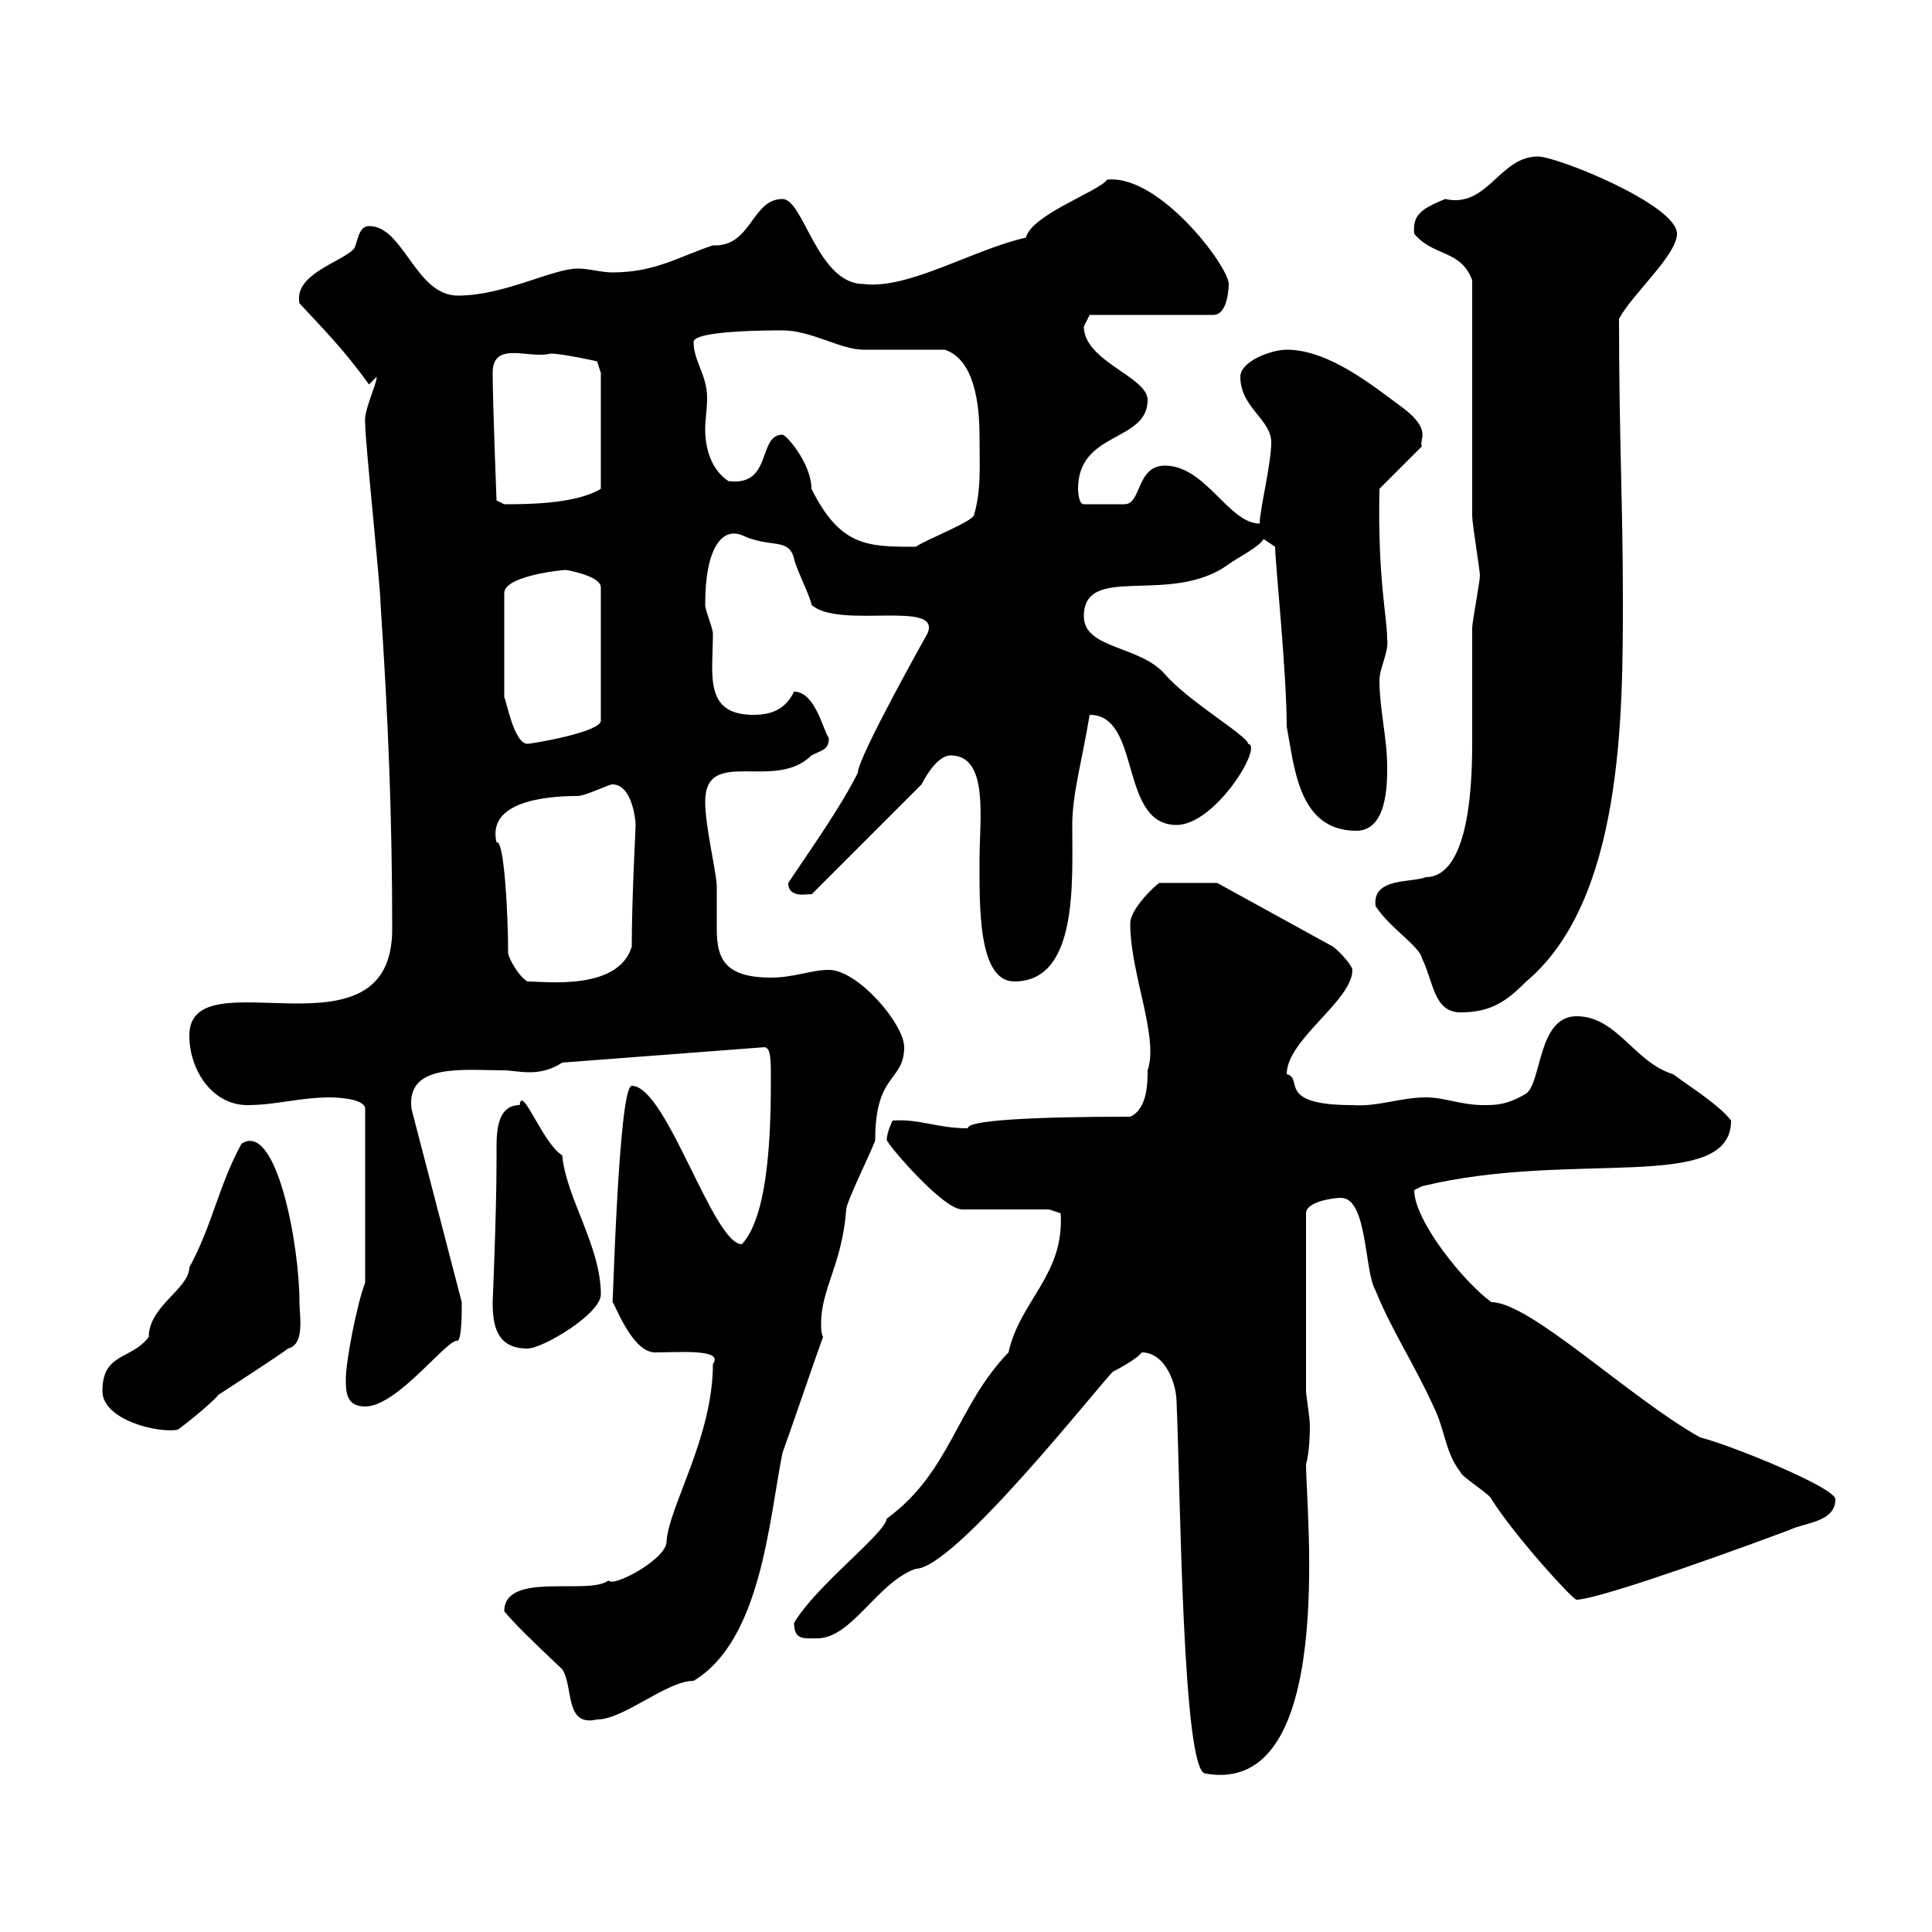 <svg xmlns="http://www.w3.org/2000/svg" xmlns:xlink="http://www.w3.org/1999/xlink" width="300" height="300"><path d="M182.70 217.80C183.30 231.60 183.60 275.40 187.20 275.40C207.60 279 202.80 234.90 202.80 227.40C203.40 225.30 203.40 221.70 203.40 221.40C203.40 220.20 202.80 216.60 202.80 216L202.80 188.40C202.80 186.60 207 186 208.20 186C212.40 186 211.80 197.40 213.60 200.40C216 206.40 219.60 211.80 222.60 218.40C224.40 222 224.40 225.60 226.80 228.60C226.80 229.20 231.60 232.20 231.60 232.80C235.20 238.50 244.20 248.40 244.80 248.40C247.50 248.40 262.50 243.30 277.80 237.60C280.20 236.40 285 236.40 285 232.80C285 231 268.80 224.40 264 223.20C253.20 217.20 237.60 202.20 231.60 202.20C227.40 199.20 219.60 189.60 219.60 184.80C219.60 184.80 220.80 184.20 220.80 184.20C244.20 178.50 268.80 185.40 268.80 174C267 171.60 262.20 168.60 259.80 166.80C253.80 165 251.10 157.80 244.80 157.80C238.80 157.80 239.40 168 237 169.80C234 171.60 232.20 171.60 230.40 171.60C226.80 171.60 224.40 170.40 221.40 170.40C217.50 170.40 213.90 171.90 210 171.60C198 171.60 202.50 167.40 199.80 166.80C199.80 161.40 210 155.40 210 150.60C210 150 208.20 147.90 207 147L189 137.10L180 137.10C178.80 138 175.50 141.30 175.50 143.40C175.50 151.20 180 161.10 178.20 166.20C178.20 168 178.20 172.20 175.50 173.40C159.90 173.40 150 174 150.30 175.20C145.50 175.20 142.80 173.70 138.60 174C138.60 174 137.70 175.80 137.70 177C137.70 177.60 146.40 187.80 149.40 187.80L162.90 187.80L164.70 188.40C165.30 198 158.40 201.90 156.60 210C148.50 218.40 147.60 228.60 137.70 235.80C137.40 238.20 126.90 246 123.30 252C123.30 254.70 124.80 254.40 126.90 254.40C132.30 254.40 136.20 245.70 142.20 243.60C148.20 243.60 170.40 215.40 172.80 213C172.80 213 176.40 211.20 177.30 210C180.90 210 182.70 214.80 182.70 217.80ZM78.30 250.20C79.80 252 82.20 254.40 87.30 259.20C89.10 261.90 87.60 268.20 92.70 267C96.90 267 103.50 261 107.70 261C118.20 254.70 119.40 236.10 121.50 225.60C122.40 223.20 126.90 210 127.80 207.60C127.50 207 127.50 206.10 127.50 205.50C127.50 200.10 130.80 196.20 131.40 187.80C131.40 186.60 135.90 177.60 135.90 177C135.90 166.50 140.40 168 140.40 162.60C140.40 159 133.20 150.60 128.70 150.60C126 150.60 123.30 151.80 119.70 151.80C112.50 151.80 111.30 148.80 111.30 144.30C111.30 142.50 111.30 140.40 111.30 137.70C111.30 135.60 109.50 128.40 109.50 124.50C109.50 115.80 120.30 123 126 117.30C127.80 116.40 128.70 116.40 128.70 114.60C127.80 113.40 126.60 107.40 123.30 107.40C122.10 109.80 120.30 111 117 111C109.20 111 110.70 104.70 110.70 98.40C110.70 97.50 109.50 94.80 109.50 93.90C109.50 84.90 112.20 81.90 115.20 83.10C119.70 85.20 122.40 83.40 123.30 86.70C123.30 87.60 126 93 126 93.90C130.20 97.80 146.40 93 144 98.40C144 98.40 133.20 117.60 133.20 120C130.50 125.40 126 131.70 122.40 137.10C122.40 139.80 126 138.60 126 138.90L143.10 121.80C144 120 145.80 117.30 147.60 117.30C153.60 117.30 152.10 127.20 152.10 133.50C152.10 140.40 151.80 152.40 157.50 152.40C167.40 152.40 166.50 137.10 166.50 128.10C166.50 123.30 168 118.20 169.20 111C177.30 111 173.70 128.10 182.70 128.10C188.70 128.10 196.20 115.80 193.80 115.50C193.80 114.30 184.50 108.90 180.90 104.70C177 100.20 168.30 100.80 168.30 95.70C168.30 87.30 181.80 94.20 190.80 87.60C192 86.70 195.60 84.90 196.20 83.70L198 84.90C198 87.30 199.80 104.40 199.80 112.80C201 119.10 201.60 129 210.60 129C215.40 129 215.40 121.80 215.40 119.10C215.40 114.60 214.20 110.10 214.20 105.60C214.20 103.80 215.70 101.10 215.40 99.30C215.40 95.70 213.90 90 214.20 75.90L220.80 69.30C220.20 68.40 222.60 66.90 217.80 63.30C213.30 60 206.40 54.30 199.80 54.30C197.40 54.30 192.60 56.10 192.60 58.50C192.60 63.30 197.40 65.10 197.40 68.70C197.40 72 195.60 79.20 195.60 81.30C190.80 81.30 187.20 72.30 180.90 72.30C176.40 72.30 177.30 78.30 174.60 78.30L168.30 78.30C167.40 78.30 167.40 75.90 167.40 75.90C167.40 66.90 178.20 68.70 178.20 62.10C178.20 58.50 168.30 56.10 168.30 50.70C168.30 50.70 169.20 48.90 169.20 48.90L188.40 48.90C190.80 48.90 190.80 44.10 190.80 44.10C190.80 41.40 180 27 171.90 27.90C170.70 29.70 160.20 33.30 159.30 36.90C151.20 38.70 141 45 134.10 44.10C126.90 44.10 124.80 30.90 121.50 30.90C116.70 30.90 116.70 38.40 110.70 38.10C105.30 39.90 101.70 42.30 95.10 42.30C93.30 42.30 91.50 41.70 89.70 41.70C85.80 41.70 78.30 45.90 71.10 45.90C64.50 45.90 62.70 35.10 57.30 35.10C55.50 35.10 55.50 38.10 54.90 38.70C52.80 40.80 45.60 42.60 46.50 47.10C50.40 51.30 53.40 54.30 57.30 59.70C57.30 59.70 58.50 58.50 58.50 58.50C58.50 59.70 56.40 63.90 56.70 65.70C56.70 68.70 59.10 91.20 59.10 93.90C60.30 111.90 60.90 127.20 60.90 144.30C60.90 165.60 29.40 148.20 29.40 160.80C29.40 166.20 33 171.60 38.40 171.60C42.90 171.60 46.50 170.40 51.30 170.40C51.30 170.40 56.70 170.40 56.70 172.20L56.70 199.20C55.50 202.20 53.70 211.20 53.70 214.20C53.70 216 53.70 218.40 56.70 218.40C61.80 218.40 69.60 207.60 71.10 208.20C71.70 207.60 71.70 204 71.70 202.20L63.90 172.20C63 165 72 166.20 78.30 166.20C79.20 166.20 80.70 166.50 82.20 166.50C83.70 166.50 85.50 166.20 87.30 165L118.80 162.60C119.40 162.90 119.70 163.20 119.70 166.80C119.70 173.40 119.70 188.40 115.20 193.20C110.70 193.20 103.50 168.60 98.10 168.60C96 168.60 95.10 205.50 95.10 202.20C95.40 202.20 98.10 210 101.70 210C105.30 210 112.50 209.40 110.70 211.80C110.70 223.20 103.80 234 103.50 239.40C103.50 242.10 95.10 246.60 94.50 245.40C91.50 247.80 78.30 243.90 78.30 250.20ZM15.90 216C15.90 220.50 24.60 222.60 27.60 222C28.50 221.40 33 217.80 33.90 216.60C34.80 216 44.10 210 44.70 209.40C47.40 208.80 46.50 204.30 46.50 202.20C46.50 193.20 42.90 174 37.50 177.60C33.90 184.20 33 190.20 29.40 196.80C29.40 200.10 23.10 202.80 23.10 207.60C20.40 211.20 15.90 210 15.90 216ZM76.50 202.20C76.50 205.80 77.10 209.40 81.90 209.40C84.30 209.40 93.30 204 93.30 201C93.30 193.50 87.90 186 87.30 179.40C84.30 177.60 81 168.30 80.70 171.60C77.40 171.60 77.10 175.20 77.10 178.20C77.10 179.10 77.10 180 77.10 180.60C77.10 188.10 76.50 202.20 76.50 202.20ZM213.60 140.70C215.70 144 220.50 147 220.80 148.80C222.60 152.40 222.60 157.20 226.80 157.20C231.60 157.20 234 155.40 237 152.40C252 139.80 252 111 252 93C252 78.30 251.40 67.80 251.40 49.50C253.50 45.60 260.40 39.60 260.40 36.30C260.40 31.80 241.80 24.30 238.80 24.30C232.80 24.30 231 32.40 224.40 30.90C220.80 32.40 219.30 33.30 219.60 36.30C222.60 39.90 226.80 38.70 228.60 43.50C228.60 48.90 228.60 74.70 228.60 80.10C228.60 81.30 229.80 88.50 229.80 89.40C229.80 90.30 228.60 96.60 228.60 97.50C228.60 99.30 228.60 113.70 228.60 115.50C228.60 133.80 224.10 136.20 221.40 136.20C219.30 137.10 213 136.20 213.60 140.70ZM78.90 147.90C78.90 142.20 78.30 130.20 77.10 130.80C75.60 124.50 84.60 123.60 89.70 123.60C90.90 123.60 94.50 121.80 95.10 121.80C98.10 121.80 98.70 127.20 98.70 128.10C98.70 128.70 98.10 139.50 98.10 147C96 153.90 84.60 152.40 81.90 152.40C80.70 151.80 78.90 148.80 78.90 147.90ZM87.90 88.50C87.90 88.50 93.30 89.40 93.30 91.20L93.30 111.90C93.30 113.70 82.50 115.50 81.90 115.50C79.80 115.50 78.60 108.60 78.30 108.30L78.30 92.10C78.30 89.40 87.30 88.50 87.90 88.50ZM121.50 67.50C117.60 67.50 120 75.60 113.10 74.70C110.40 72.90 109.50 69.60 109.50 66.60C109.50 65.10 109.80 63.60 109.80 61.80C109.80 58.20 107.70 56.10 107.70 53.10C107.70 51.30 119.70 51.30 121.50 51.30C126 51.30 130.50 54.30 134.10 54.30C135.90 54.30 144.90 54.30 146.70 54.30C151.20 55.80 152.10 62.40 152.10 67.80C152.10 72.30 152.40 76.20 151.20 80.10C150.30 81.30 144 83.70 142.20 84.90C134.70 84.90 130.50 84.90 126 75.90C126 72 122.10 67.50 121.50 67.50ZM76.50 57.90C76.50 52.80 82.20 55.80 85.50 54.90C87.30 54.90 92.70 56.10 92.70 56.10L93.30 57.90L93.30 75.90C89.40 78.30 81.60 78.30 78.30 78.30L77.10 77.70C77.10 77.70 76.50 62.40 76.50 57.90Z"/></svg>